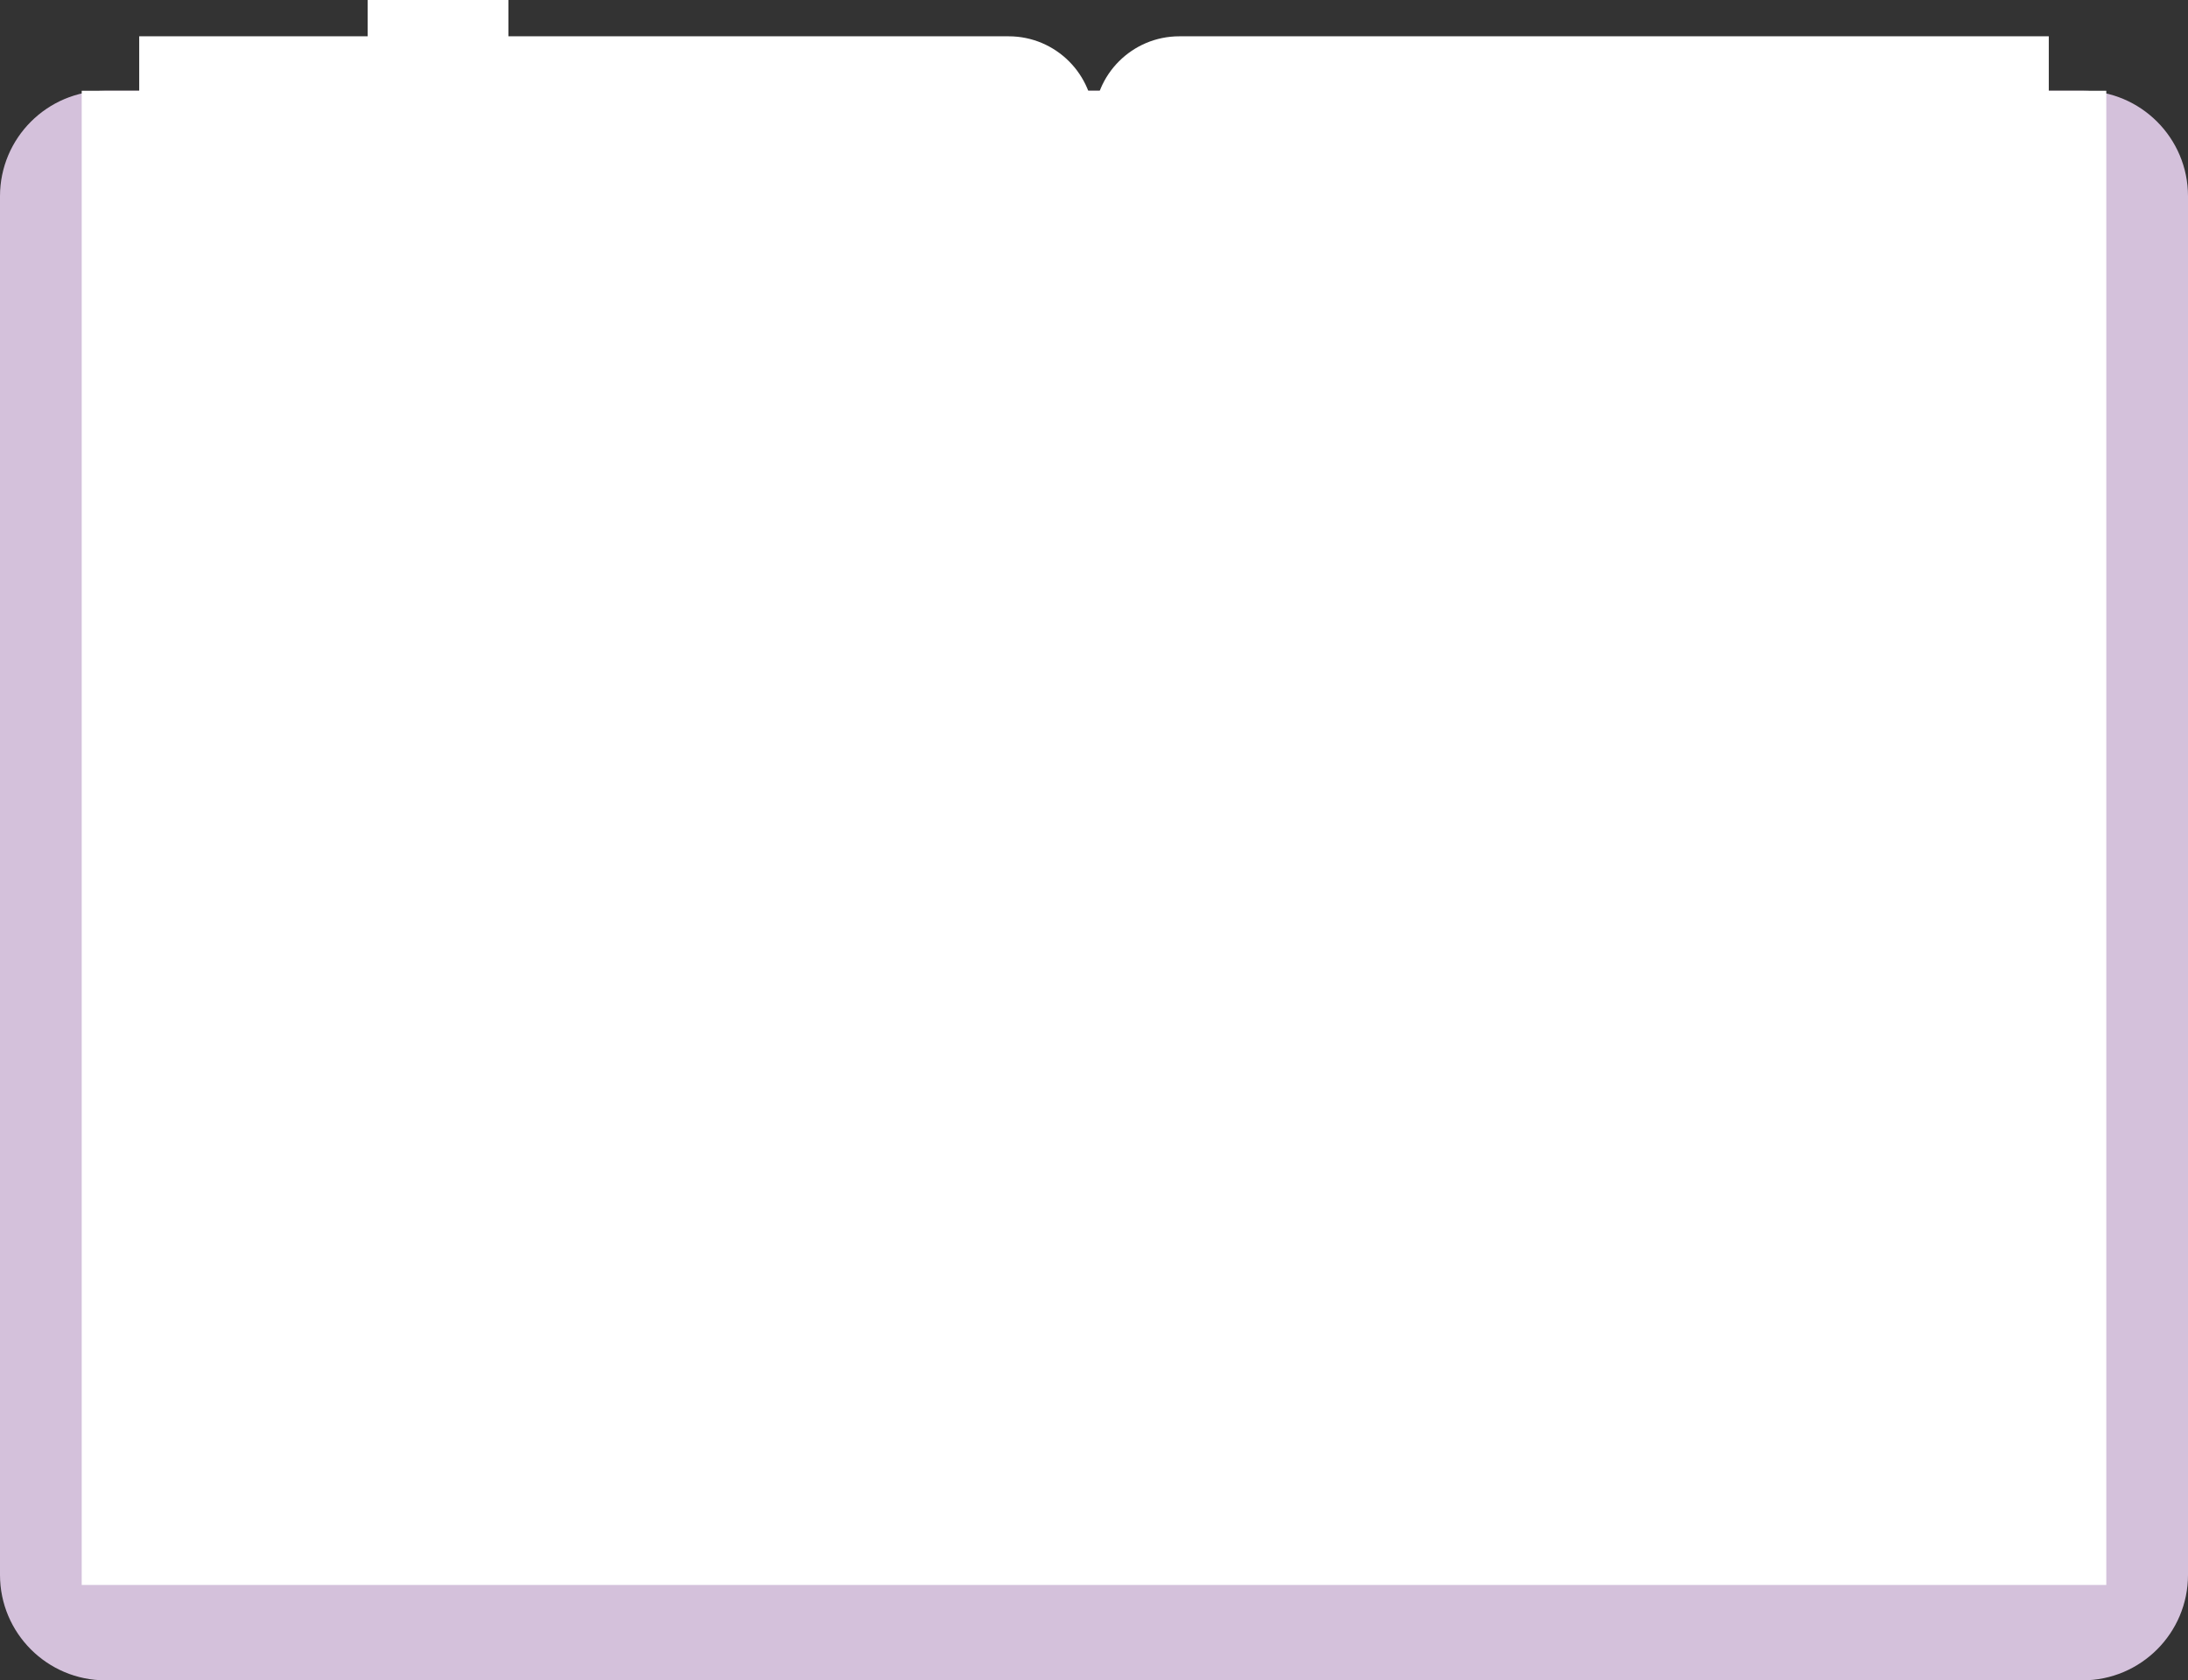<?xml version="1.0" encoding="UTF-8" standalone="no"?>  <svg xmlns="http://www.w3.org/2000/svg" viewBox="0 0 510.882 392.434" width="100%" style="vertical-align: middle; max-width: 100%; width: 100%;">
   <rect x="0" y="0" width="510.882" height="392.434" fill="#333333" stroke="none"/>
   <g>
    <g>
     <path d="M24.626,21.198H255.441V392.434H24.626c-13.592,0-24.626-11.035-24.626-24.626V45.825c0-13.592,11.035-24.626,24.626-24.626Z" fill="rgb(212,193,219)">
     </path>
     <path d="M255.441,21.198h230.815c13.592,0,24.626,11.035,24.626,24.626V367.808c0,13.592-11.035,24.626-24.626,24.626H255.441V21.198h0Z" fill="rgb(212,193,219)">
     </path>
     <rect x="19.079" y="21.198" width="236.362" height="348.962" fill="#ffffff">
     </rect>
     <rect x="255.441" y="21.198" width="236.362" height="348.962" fill="#ffffff">
     </rect>
     <path d="M32.504,8.479H235.522c10.993,0,19.919,8.925,19.919,19.919V357.441H32.504V8.479h0Z" fill="#ffffff">
     </path>
     <path d="M275.359,8.479h203.018V357.441H255.441V28.398c0-10.993,8.925-19.919,19.919-19.919Z" fill="#ffffff">
     </path>
     <polygon points="118.711 100.429 102.282 81.877 85.854 100.429 85.854 0 118.711 0 118.711 100.429" fill="#ffffff">
     </polygon>
    </g>
   </g>
  </svg>
